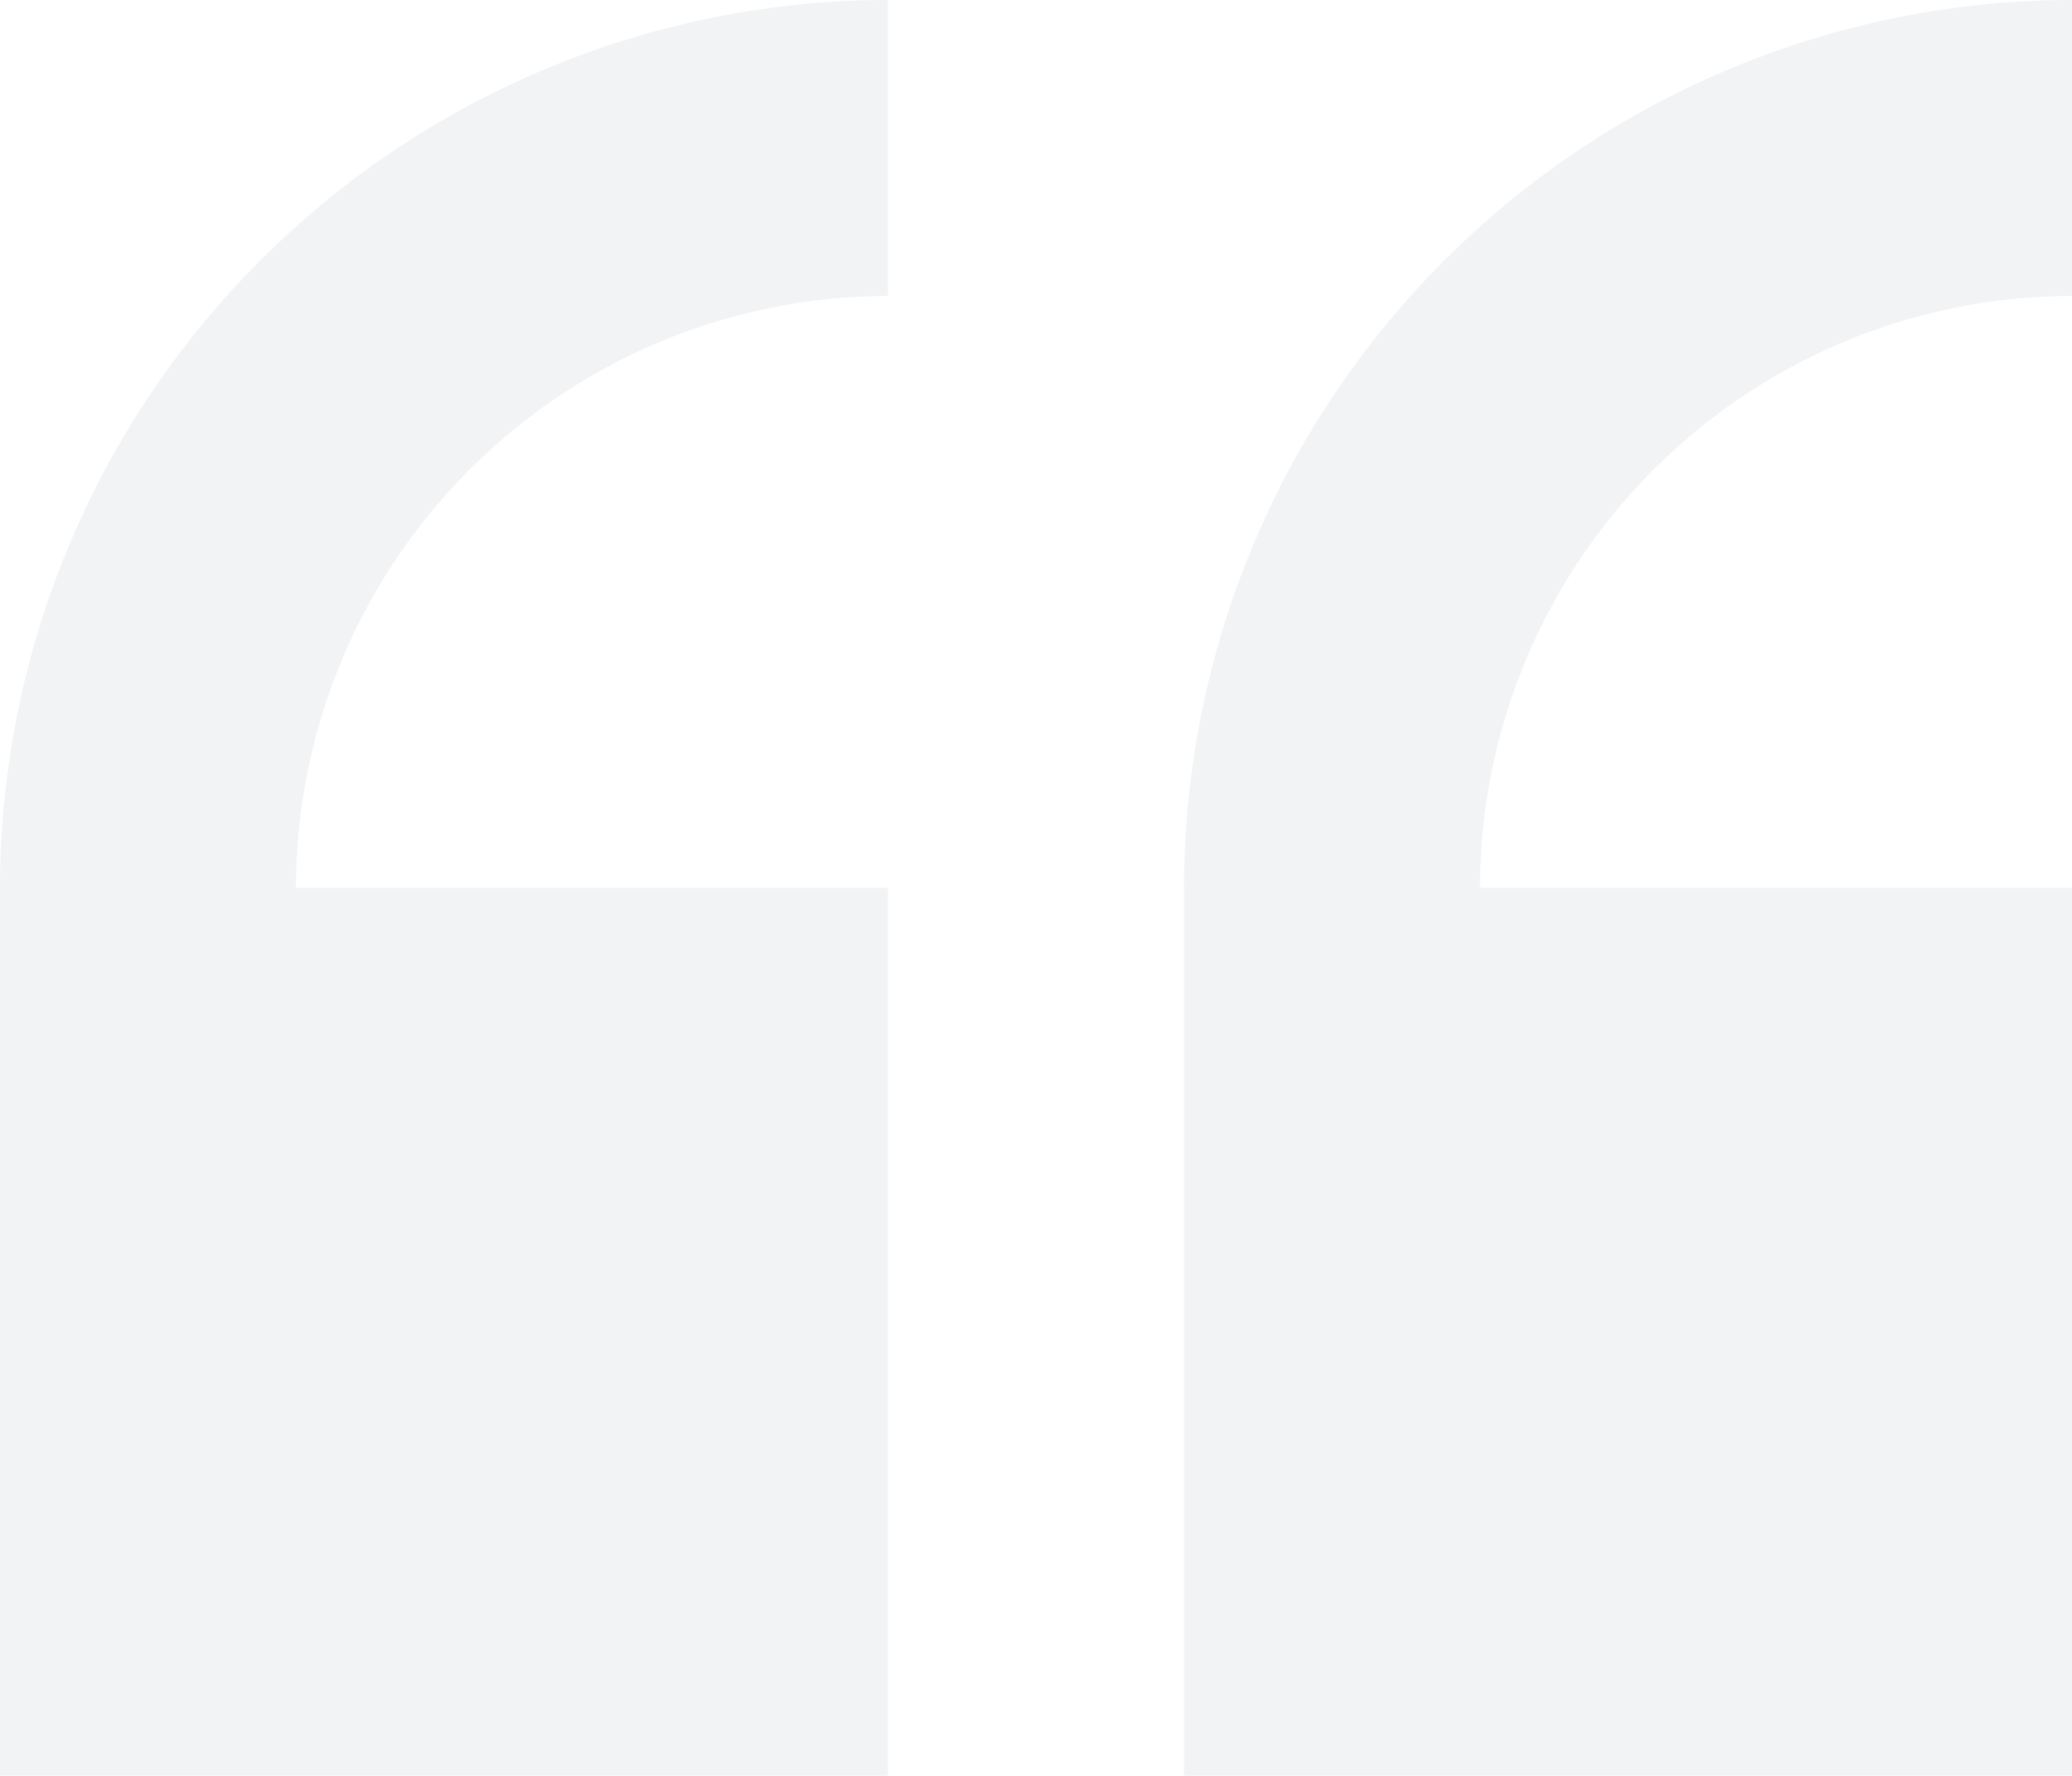 <svg xmlns="http://www.w3.org/2000/svg" width="50.248" height="43.069" viewBox="0 0 50.248 43.069">

  <g id="quote" transform="translate(0 -29.235)">

    <path id="Path_2798" data-name="Path 2798" d="M0,50.77V72.3H21.535V50.77H7.178A14.373,14.373,0,0,1,21.535,36.413V29.235A21.558,21.558,0,0,0,0,50.77Z" transform="translate(0 0)" fill="rgba(84,102,129,0.08)"/>

    <path id="Path_2799" data-name="Path 2799" d="M255.417,36.413V29.235A21.558,21.558,0,0,0,233.882,50.77V72.3h21.535V50.77H241.06A14.373,14.373,0,0,1,255.417,36.413Z" transform="translate(-205.169)" fill="rgba(84,102,129,0.08)"/>

  </g>

</svg>


